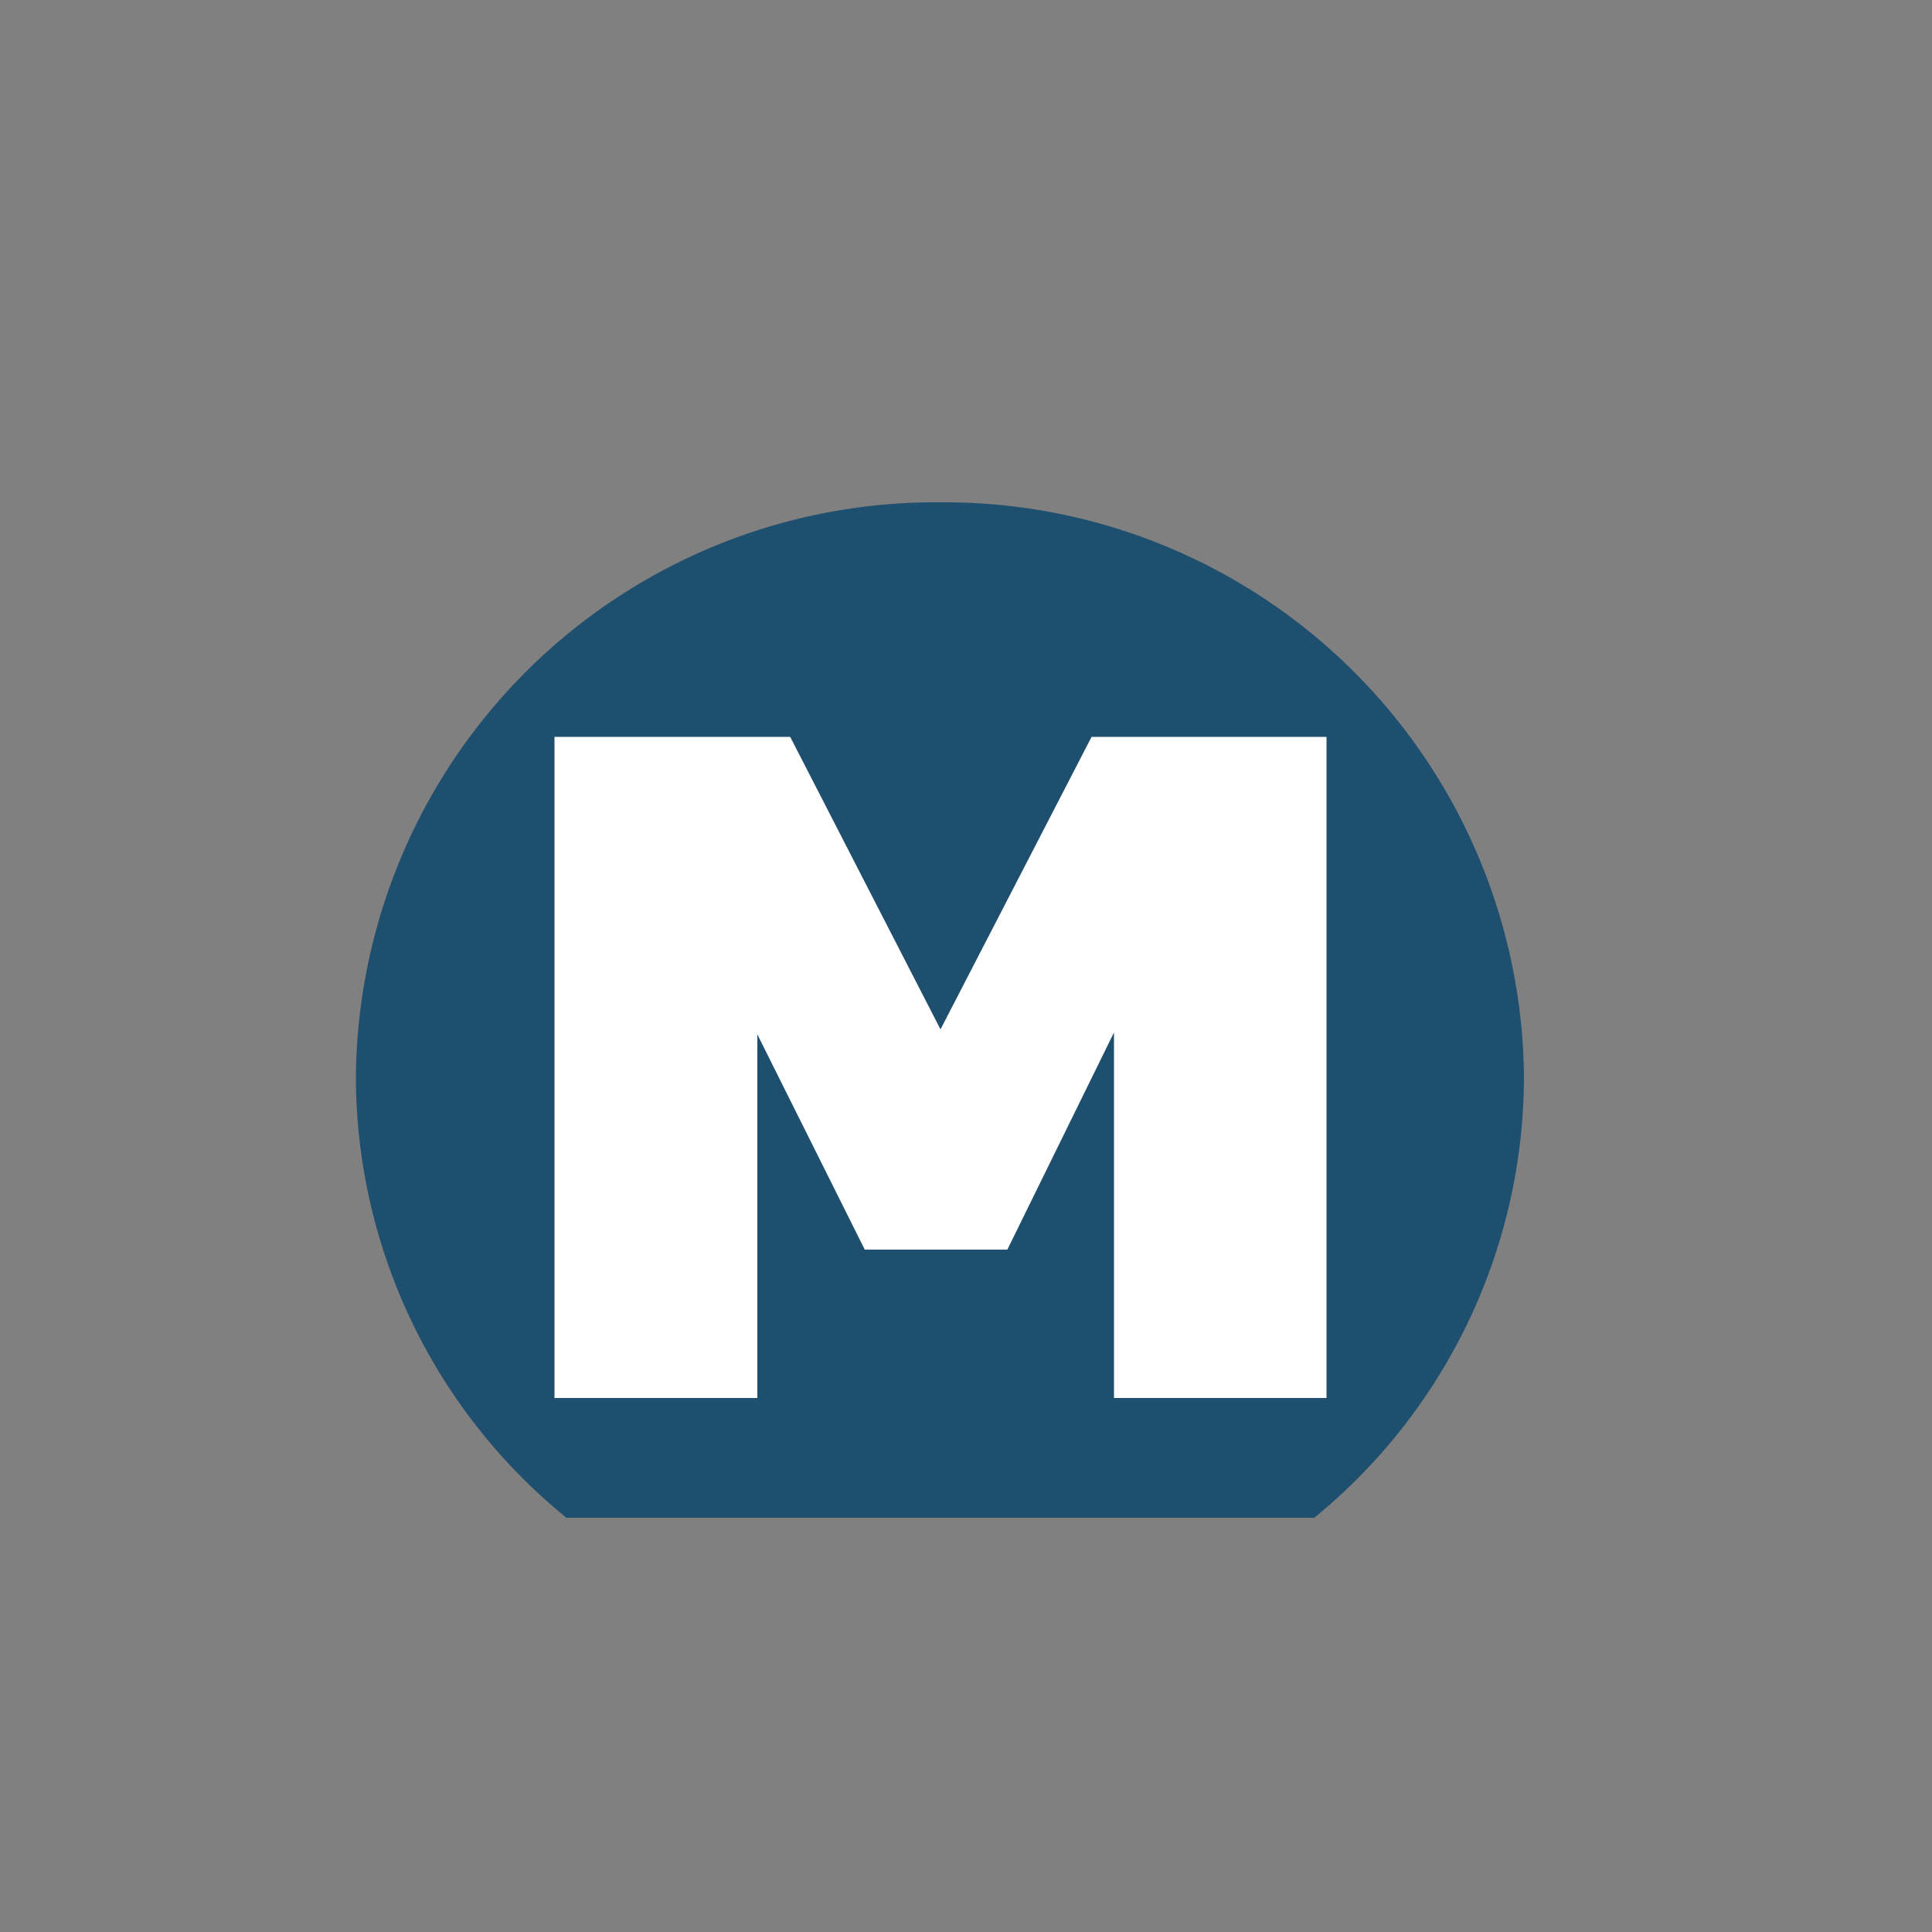 <svg xmlns="http://www.w3.org/2000/svg" viewBox="0 0 50 50"><rect x="0" y="0" width="50" height="50" fill="#808080" stroke="none"/><title>Icon_JTU_New</title><g id="Layer_1" data-name="Layer 1"><g id="surface1"><path d="M34,39.29a14.76,14.76,0,0,0,5.44-11.42A15,15,0,0,0,24.34,13,15,15,0,0,0,9.21,27.87a14.73,14.73,0,0,0,5.45,11.41H34Z" fill="#1f4f6f"/><path d="M34.33,36.18h-5.5V26.72l-2.76,5.62H22.38L19.6,26.77v9.41H14.35V19.07h6.1l3.89,7.57,3.91-7.57h6.08Z" fill="#fff"/></g></g></svg>